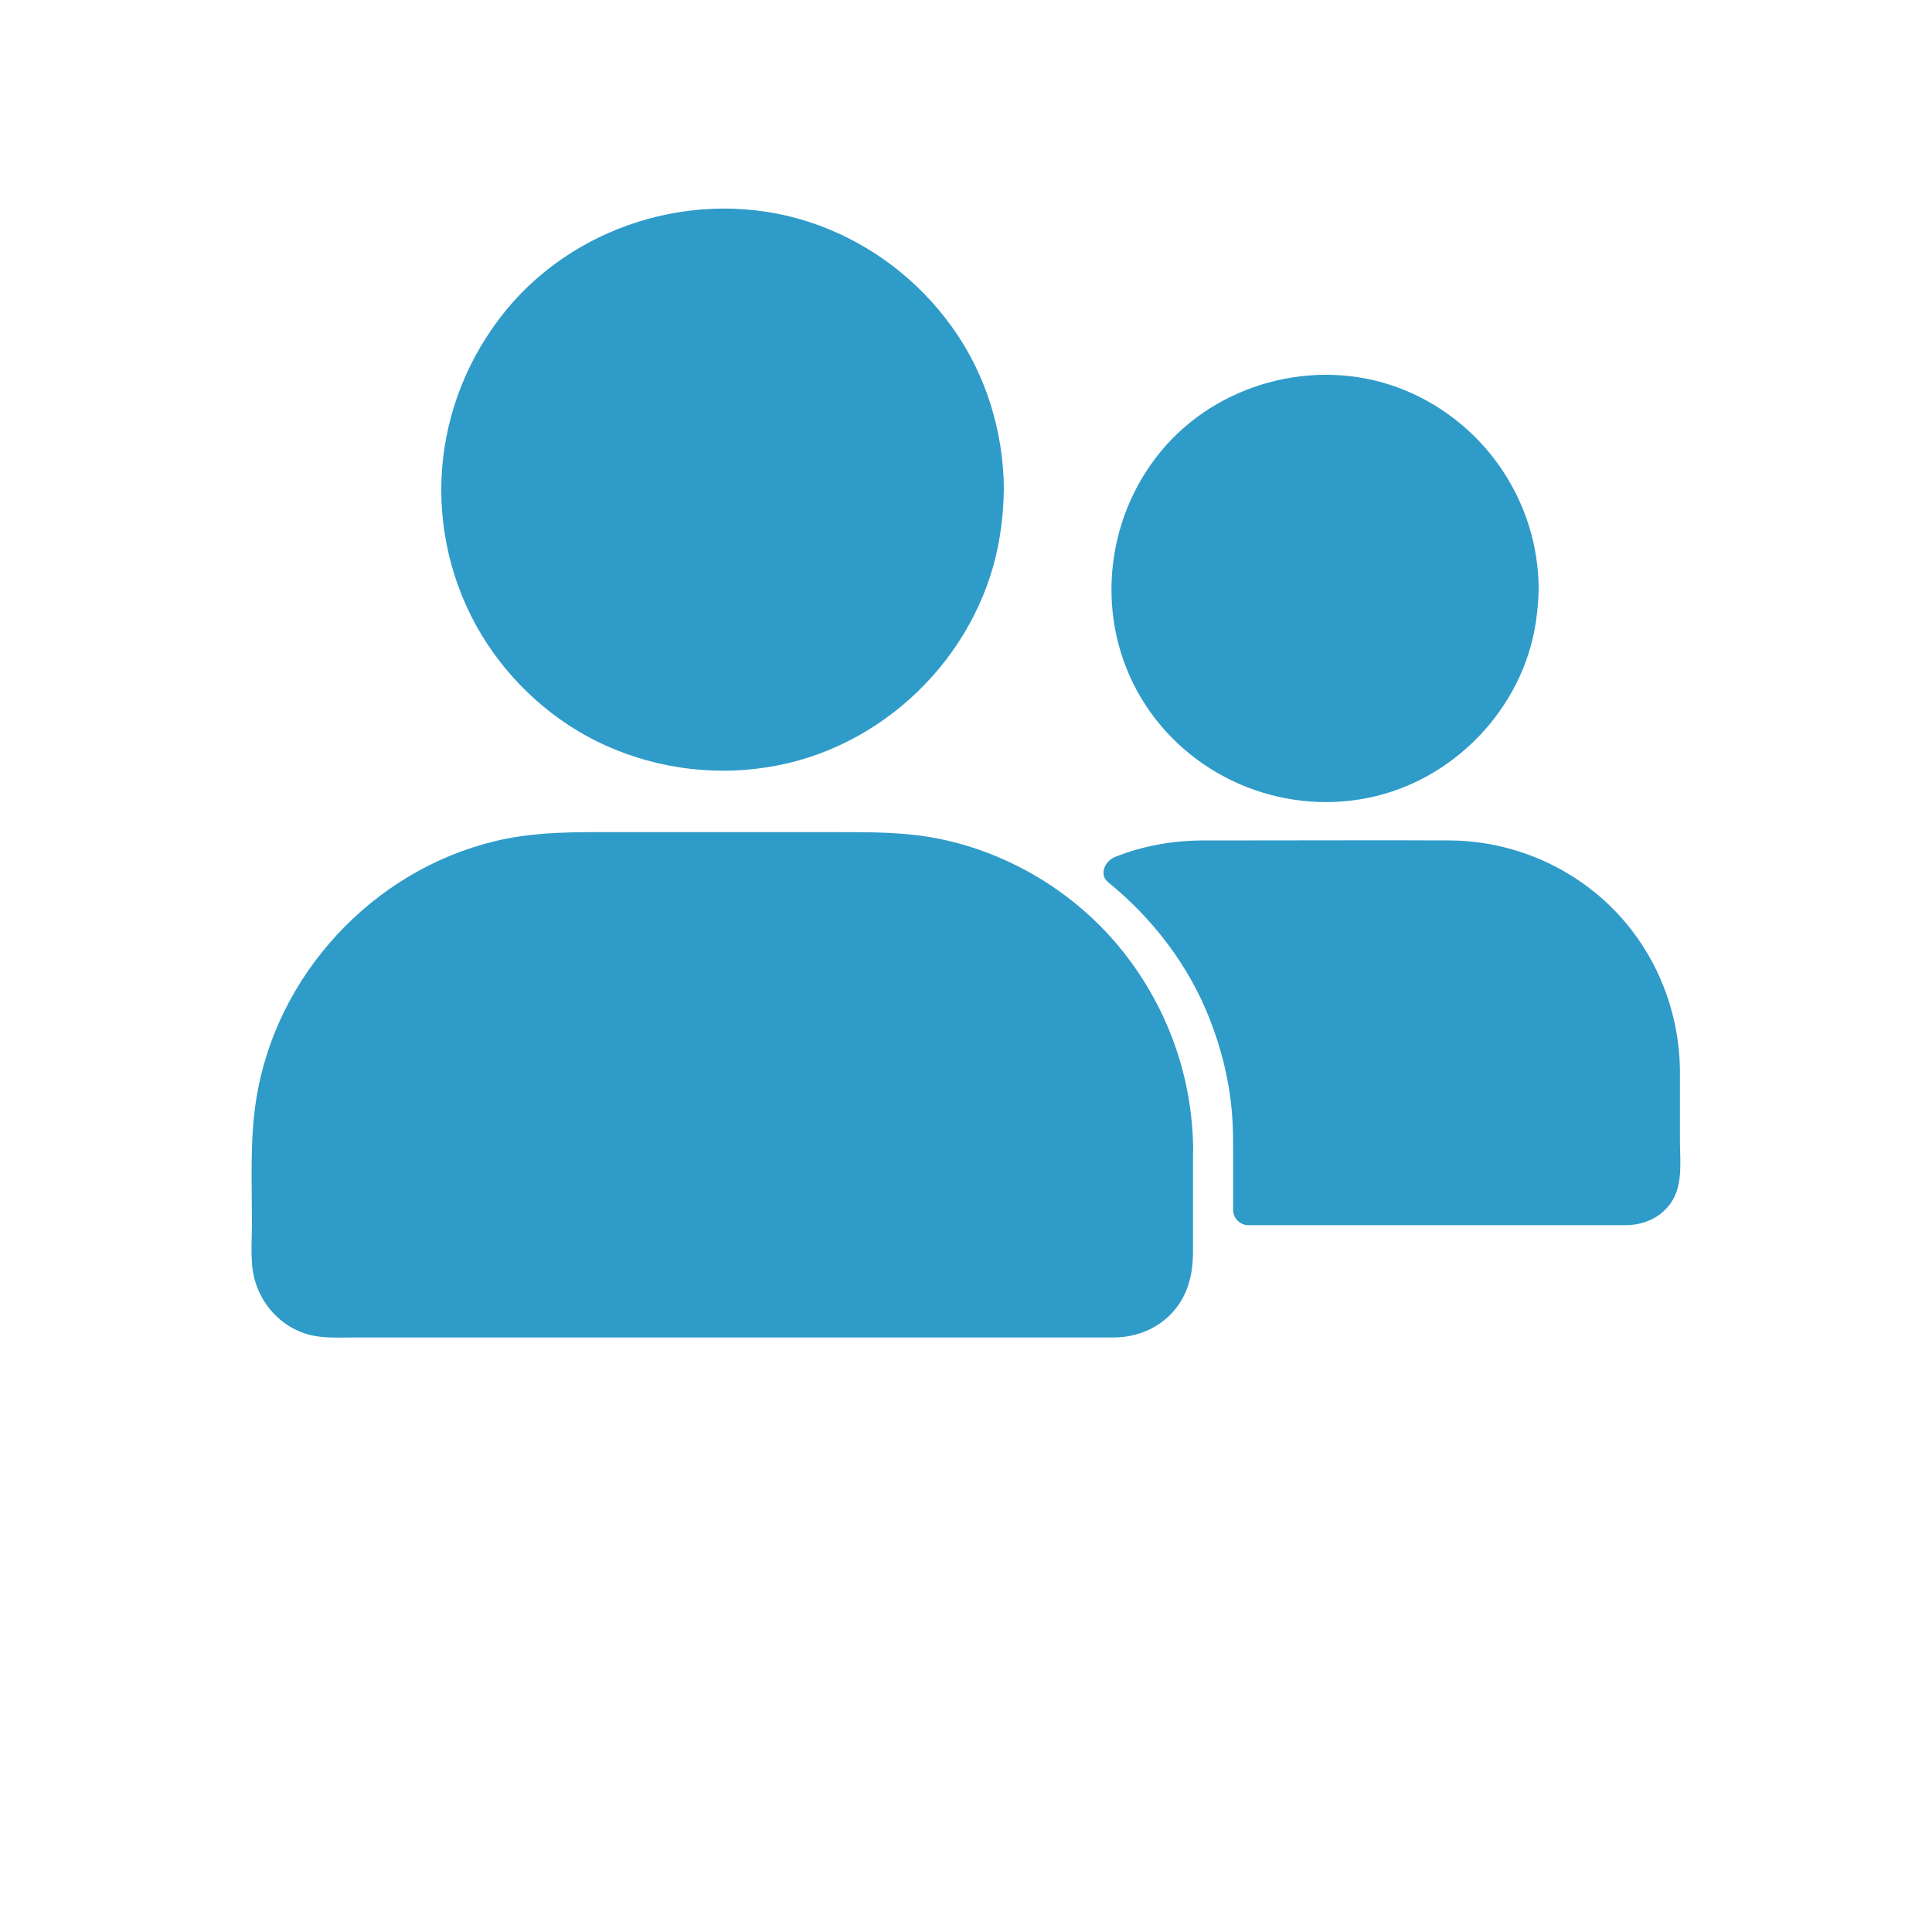 <svg id="SvgjsSvg1022" width="40" height="40" xmlns="http://www.w3.org/2000/svg" version="1.1" xmlns:xlink="http://www.w3.org/1999/xlink" xmlns:svgjs="http://svgjs.com/svgjs"><defs id="SvgjsDefs1023"></defs><g id="SvgjsG1024"><svg xmlns="http://www.w3.org/2000/svg" width="40" height="40" viewBox="0 0 700 700"><path d="m358.31 177.41c0 53.277-43.191 96.469-96.469 96.469s-96.469-43.191-96.469-96.469 43.191-96.469 96.469-96.469 96.469 43.191 96.469 96.469" fill="#2f9bc8" class="color000 svgShape"></path><path d="M352.79 177.41c-.164 37.57-23.953 72.461-59.5 85.422-18.047 6.562-37.898 7.383-56.438 2.133-17.828-5.031-33.633-15.586-45.445-29.805-24.391-29.367-27.18-72.406-7.492-104.89 19.633-32.43 58.68-49.711 95.922-42.055 37.188 7.656 66.062 38.117 71.914 75.523.766 4.484 1.039 9.078 1.039 13.672.055 7.055 10.992 7.055 10.938 0-.109-21-6.508-41.891-18.812-58.953-12.086-16.844-28.875-29.695-48.344-36.859-39.867-14.656-86.461-1.914-113.31 30.898-13.344 16.352-21.438 36.203-23.078 57.258-1.641 20.945 3.445 42.383 14.328 60.32 10.5 17.336 26.305 31.609 44.789 39.977 19.633 8.859 41.562 11.43 62.727 7.219 40.961-8.094 74.047-42.438 80.336-83.672.82-5.359 1.312-10.773 1.312-16.188.109-7.055-10.828-7.055-10.883 0zM552.02 213.23c0 39.777-32.246 72.023-72.023 72.023-39.777 0-72.023-32.246-72.023-72.023 0-39.777 32.246-72.023 72.023-72.023 39.777 0 72.023 32.246 72.023 72.023" fill="#2f9bc8" class="color000 svgShape"></path><path d="M546.55 213.23c-.164 27.453-17.5 53.047-43.531 62.453-26.523 9.57-56.328 1.422-74.43-20.18-17.883-21.383-19.961-52.938-5.578-76.727 14.219-23.57 42.656-36.367 69.781-30.898 27.344 5.469 48.508 27.617 52.992 55.125.602 3.391.766 6.836.766 10.227.055 7.055 10.992 7.055 10.938 0-.164-32.484-20.727-61.688-51.188-72.898-30.133-11.047-65.516-1.422-85.859 23.406-20.617 25.156-23.734 61.414-6.836 89.414 16.898 28 50.148 42.383 82.086 35.93 30.898-6.18 56-32.266 60.758-63.492.602-4.102.984-8.258 1.039-12.414.055-7-10.883-7-10.938.055zM427.11 416.99v39.43c0 12.523-10.391 22.641-22.914 22.641h-284.76c-12.523 0-22.641-10.117-22.641-22.641v-39.43c0-60.758 49.273-110.2 110.03-110.2h110.03c25.047 0 48.234 8.422 66.773 22.531 26.305 20.125 43.477 51.898 43.477 87.664z" fill="#2f9bc8" class="color000 svgShape"></path><path d="M421.37 416.99v35.93c0 1.641.109 3.336-.055 5.031-.383 4.594-2.734 8.914-6.289 11.867-3.336 2.734-7.438 3.828-11.703 3.828-15.477.055-30.953 0-46.43 0h-88.812-91.383-54.195-3.062c-8.531-.109-15.969-6.344-17.117-14.93-.656-4.812-.109-10.008-.109-14.82v-22.367c0-6.617.055-13.18 1.039-19.742 1.586-10.391 4.648-20.672 9.242-30.133 9.133-18.703 23.625-34.508 41.562-45.008 16.133-9.461 34.508-14.219 53.156-14.219h27.672 79.68c20.016 0 39.32 4.758 56.492 15.258 20.234 12.305 36.148 31.664 44.078 54.031 4.211 11.32 6.18 23.188 6.234 35.273.055 7.055 10.992 7.055 10.938 0-.109-26.25-9.023-51.516-25.32-72.078-16.461-20.836-40.523-35.656-66.555-40.961-12.359-2.516-24.664-2.461-37.133-2.461h-44.57-42.383c-12.523 0-24.938.328-37.242 3.336-44.078 10.719-79.078 48.344-86.242 93.297-2.352 14.711-1.586 29.859-1.586 44.734 0 5.25-.383 10.609.109 15.859 1.094 12.086 10.008 22.805 22.094 25.211 4.922.984 10.117.656 15.094.656h27.289 87.062 95.648 60.43 4.758c7.875-.055 15.641-3.117 21-9.023 5.852-6.398 7.492-14.109 7.492-22.477v-21.984-14.109c.055-7.055-10.883-7.055-10.883 0zM603.2 388.23v36.969c0 6.945-5.305 12.852-12.086 13.398h-138.85v-24.773c0-39.594-18.32-74.922-46.922-97.945 9.188-3.773 19.195-5.797 29.75-5.797h89.852c43.203 0 78.258 34.945 78.258 78.148z" fill="#2f9bc8" class="color000 svgShape"></path><path d="m597.73 388.23c0 12.25 0.383 24.609 0 36.914-0.164 4.812-3.773 7.82-8.367 7.82h-11.977-96.688-28.492l5.469 5.469c0-11.758 0.547-23.734-0.492-35.438-1.969-22.75-9.68-44.953-22.805-63.711-7.109-10.227-15.586-19.414-25.266-27.289-0.82 3.062-1.586 6.07-2.406 9.133 9.297-3.773 18.977-5.633 28.984-5.633h11.047 42.93 33.523c16.516 0 32.32 4.703 45.609 14.711 18.211 13.562 28.82 35.383 28.93 58.023 0.055 7.055 10.992 7.055 10.938 0-0.109-22.586-9.242-44.516-25.539-60.211-15.586-15.039-36.586-23.461-58.242-23.516-24.5-0.109-49.055 0-73.555 0h-14.875c-11.156 0-22.148 1.859-32.539 6.016-3.391 1.367-5.961 6.234-2.406 9.133 16.242 13.18 29.312 30.297 36.914 49.875 3.883 10.008 6.617 20.562 7.711 31.281 0.711 6.672 0.656 13.344 0.656 20.07v17.555c0 2.953 2.516 5.469 5.469 5.469h23.898 51.516 47.961 13.234c7 0 13.562-2.953 17.227-9.188 3.664-6.234 2.57-14.547 2.57-21.547v-23.352-1.531c0-7.109-10.938-7.109-10.938-0.055z" fill="#2f9bc8" class="color000 svgShape"></path></svg></g></svg>